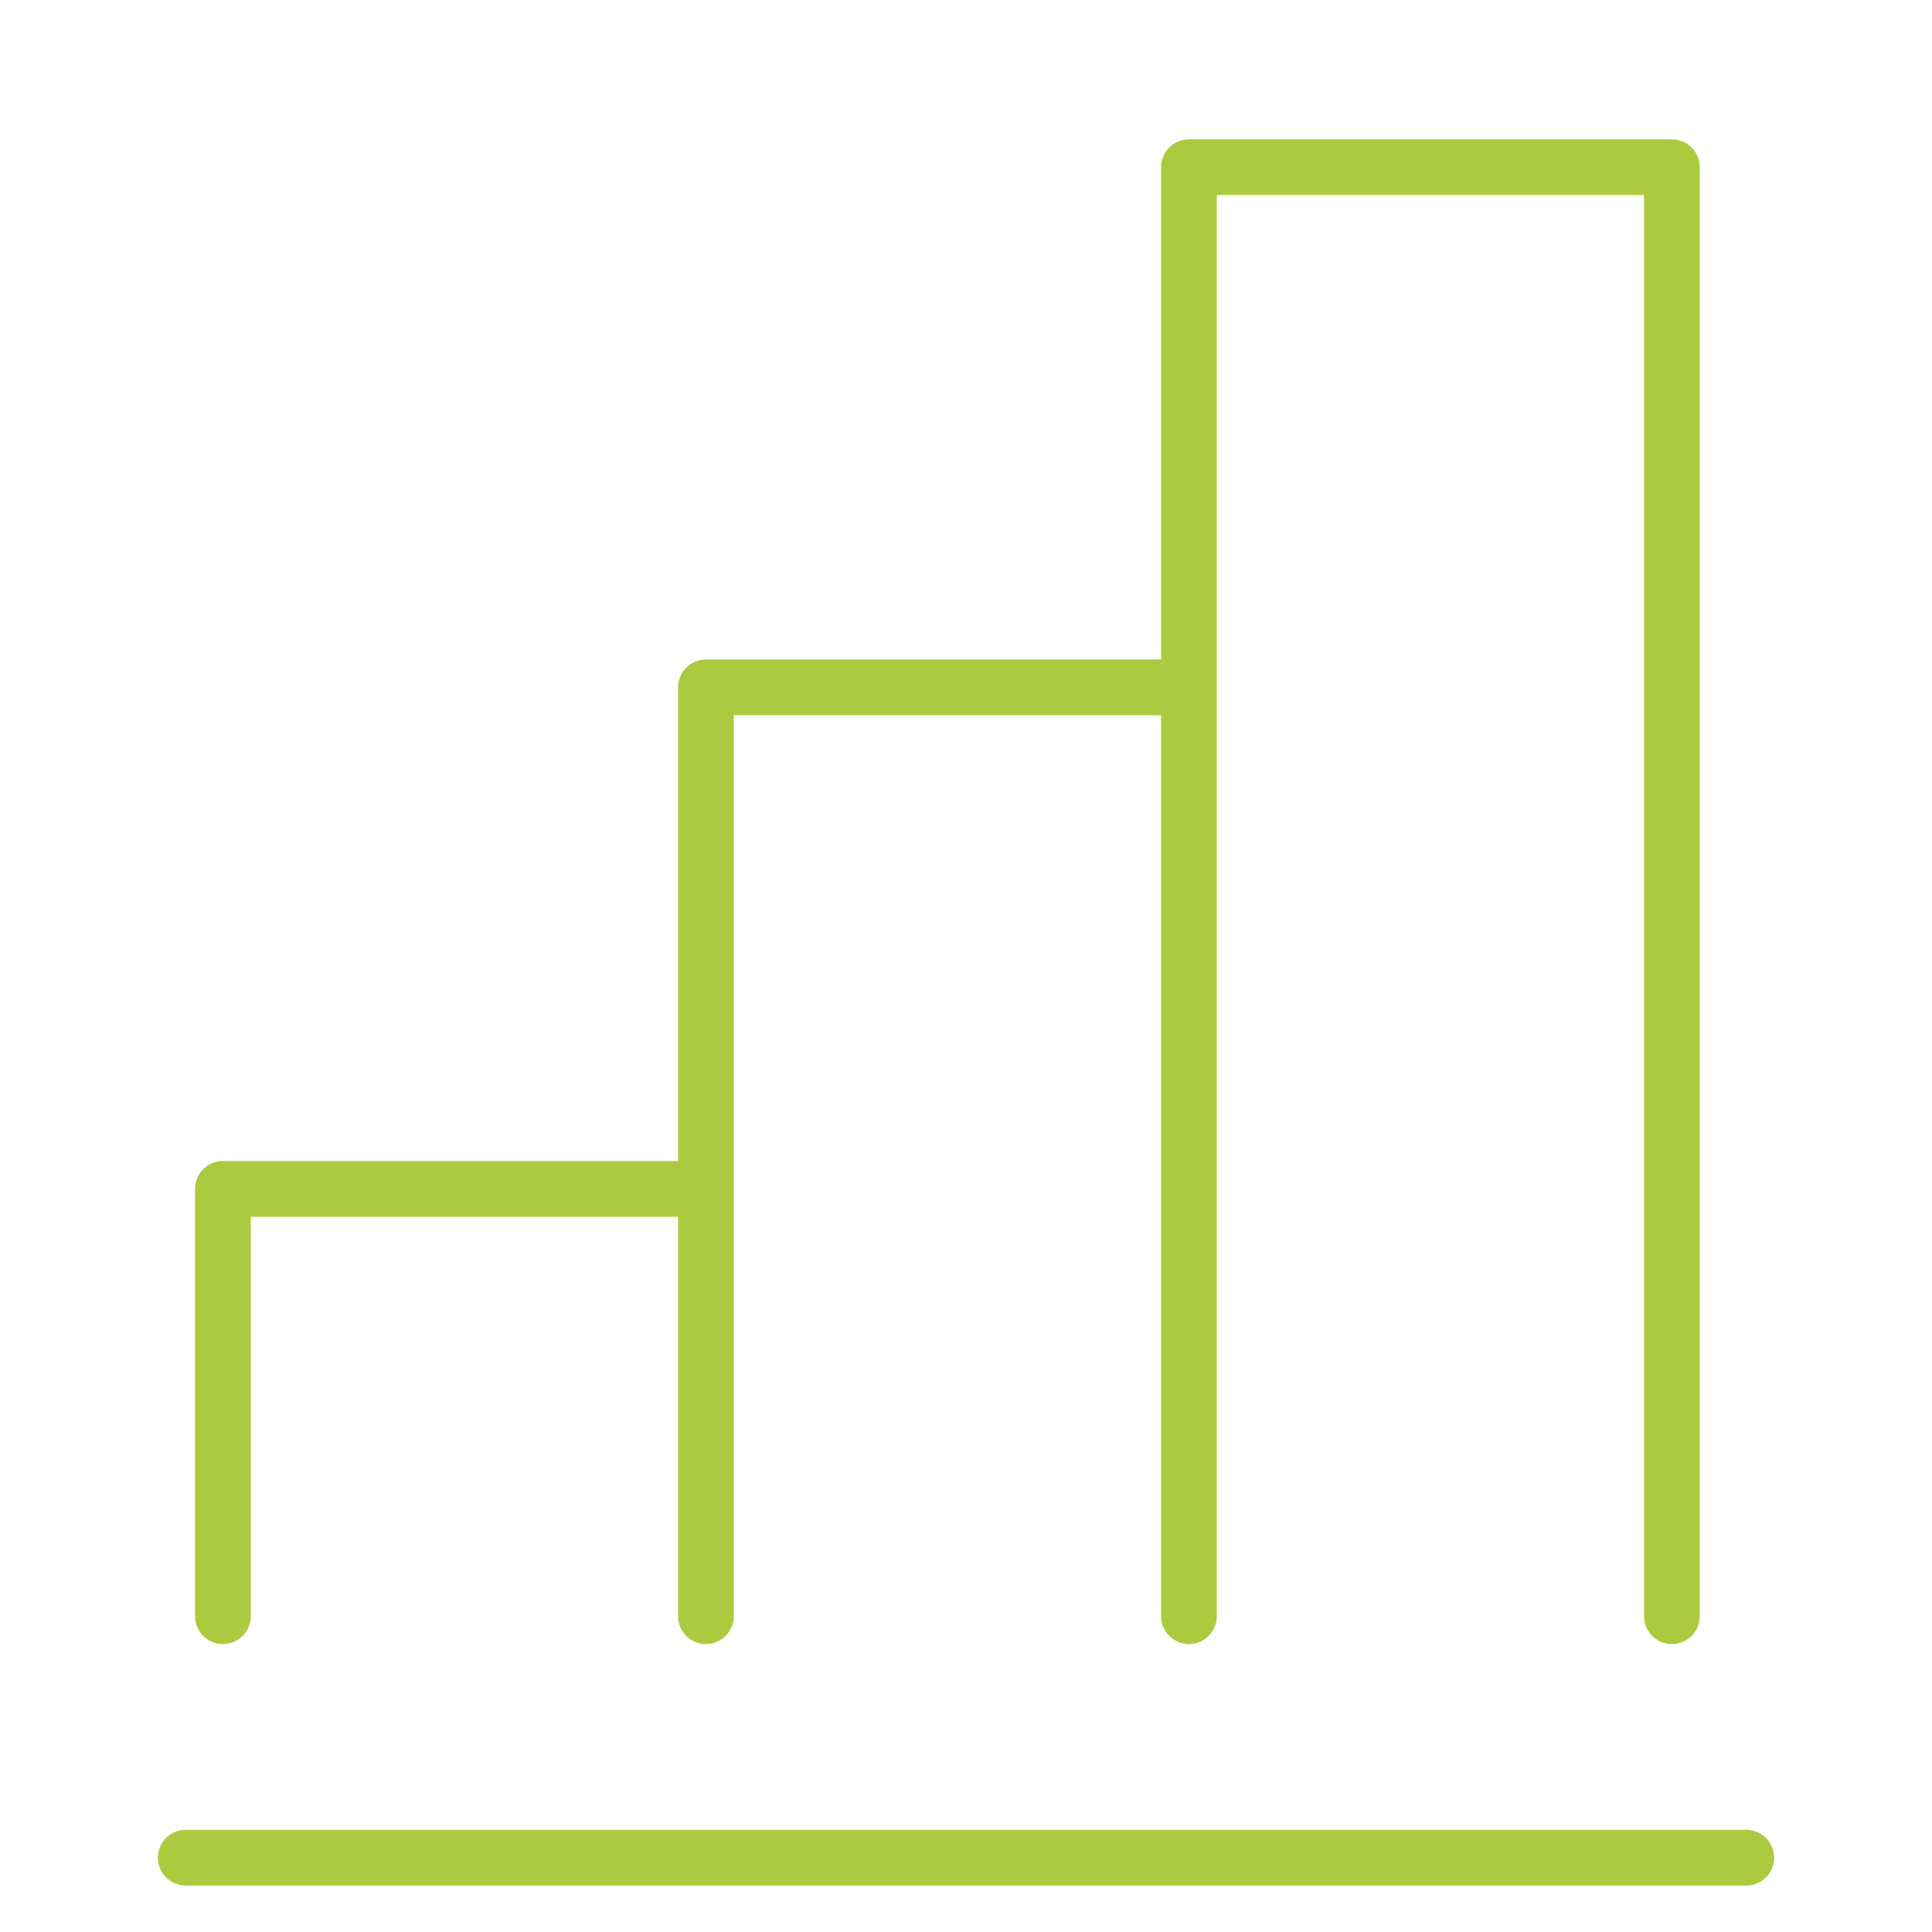 <?xml version="1.0" encoding="UTF-8"?>
<svg xmlns="http://www.w3.org/2000/svg" width="52" height="52" viewBox="0 0 52 52" fill="none">
  <path d="M5 50L47 50" stroke="#ACCA3F" stroke-width="1.5" stroke-linecap="round"></path>
  <path d="M6 43.5V32H19M19 32V43.5M19 32V18.5H32M32 18.5V43.5M32 18.5V4.5H45V43.5" stroke="#ACCA3F" stroke-width="1.5" stroke-linecap="round" stroke-linejoin="round"></path>
</svg>
